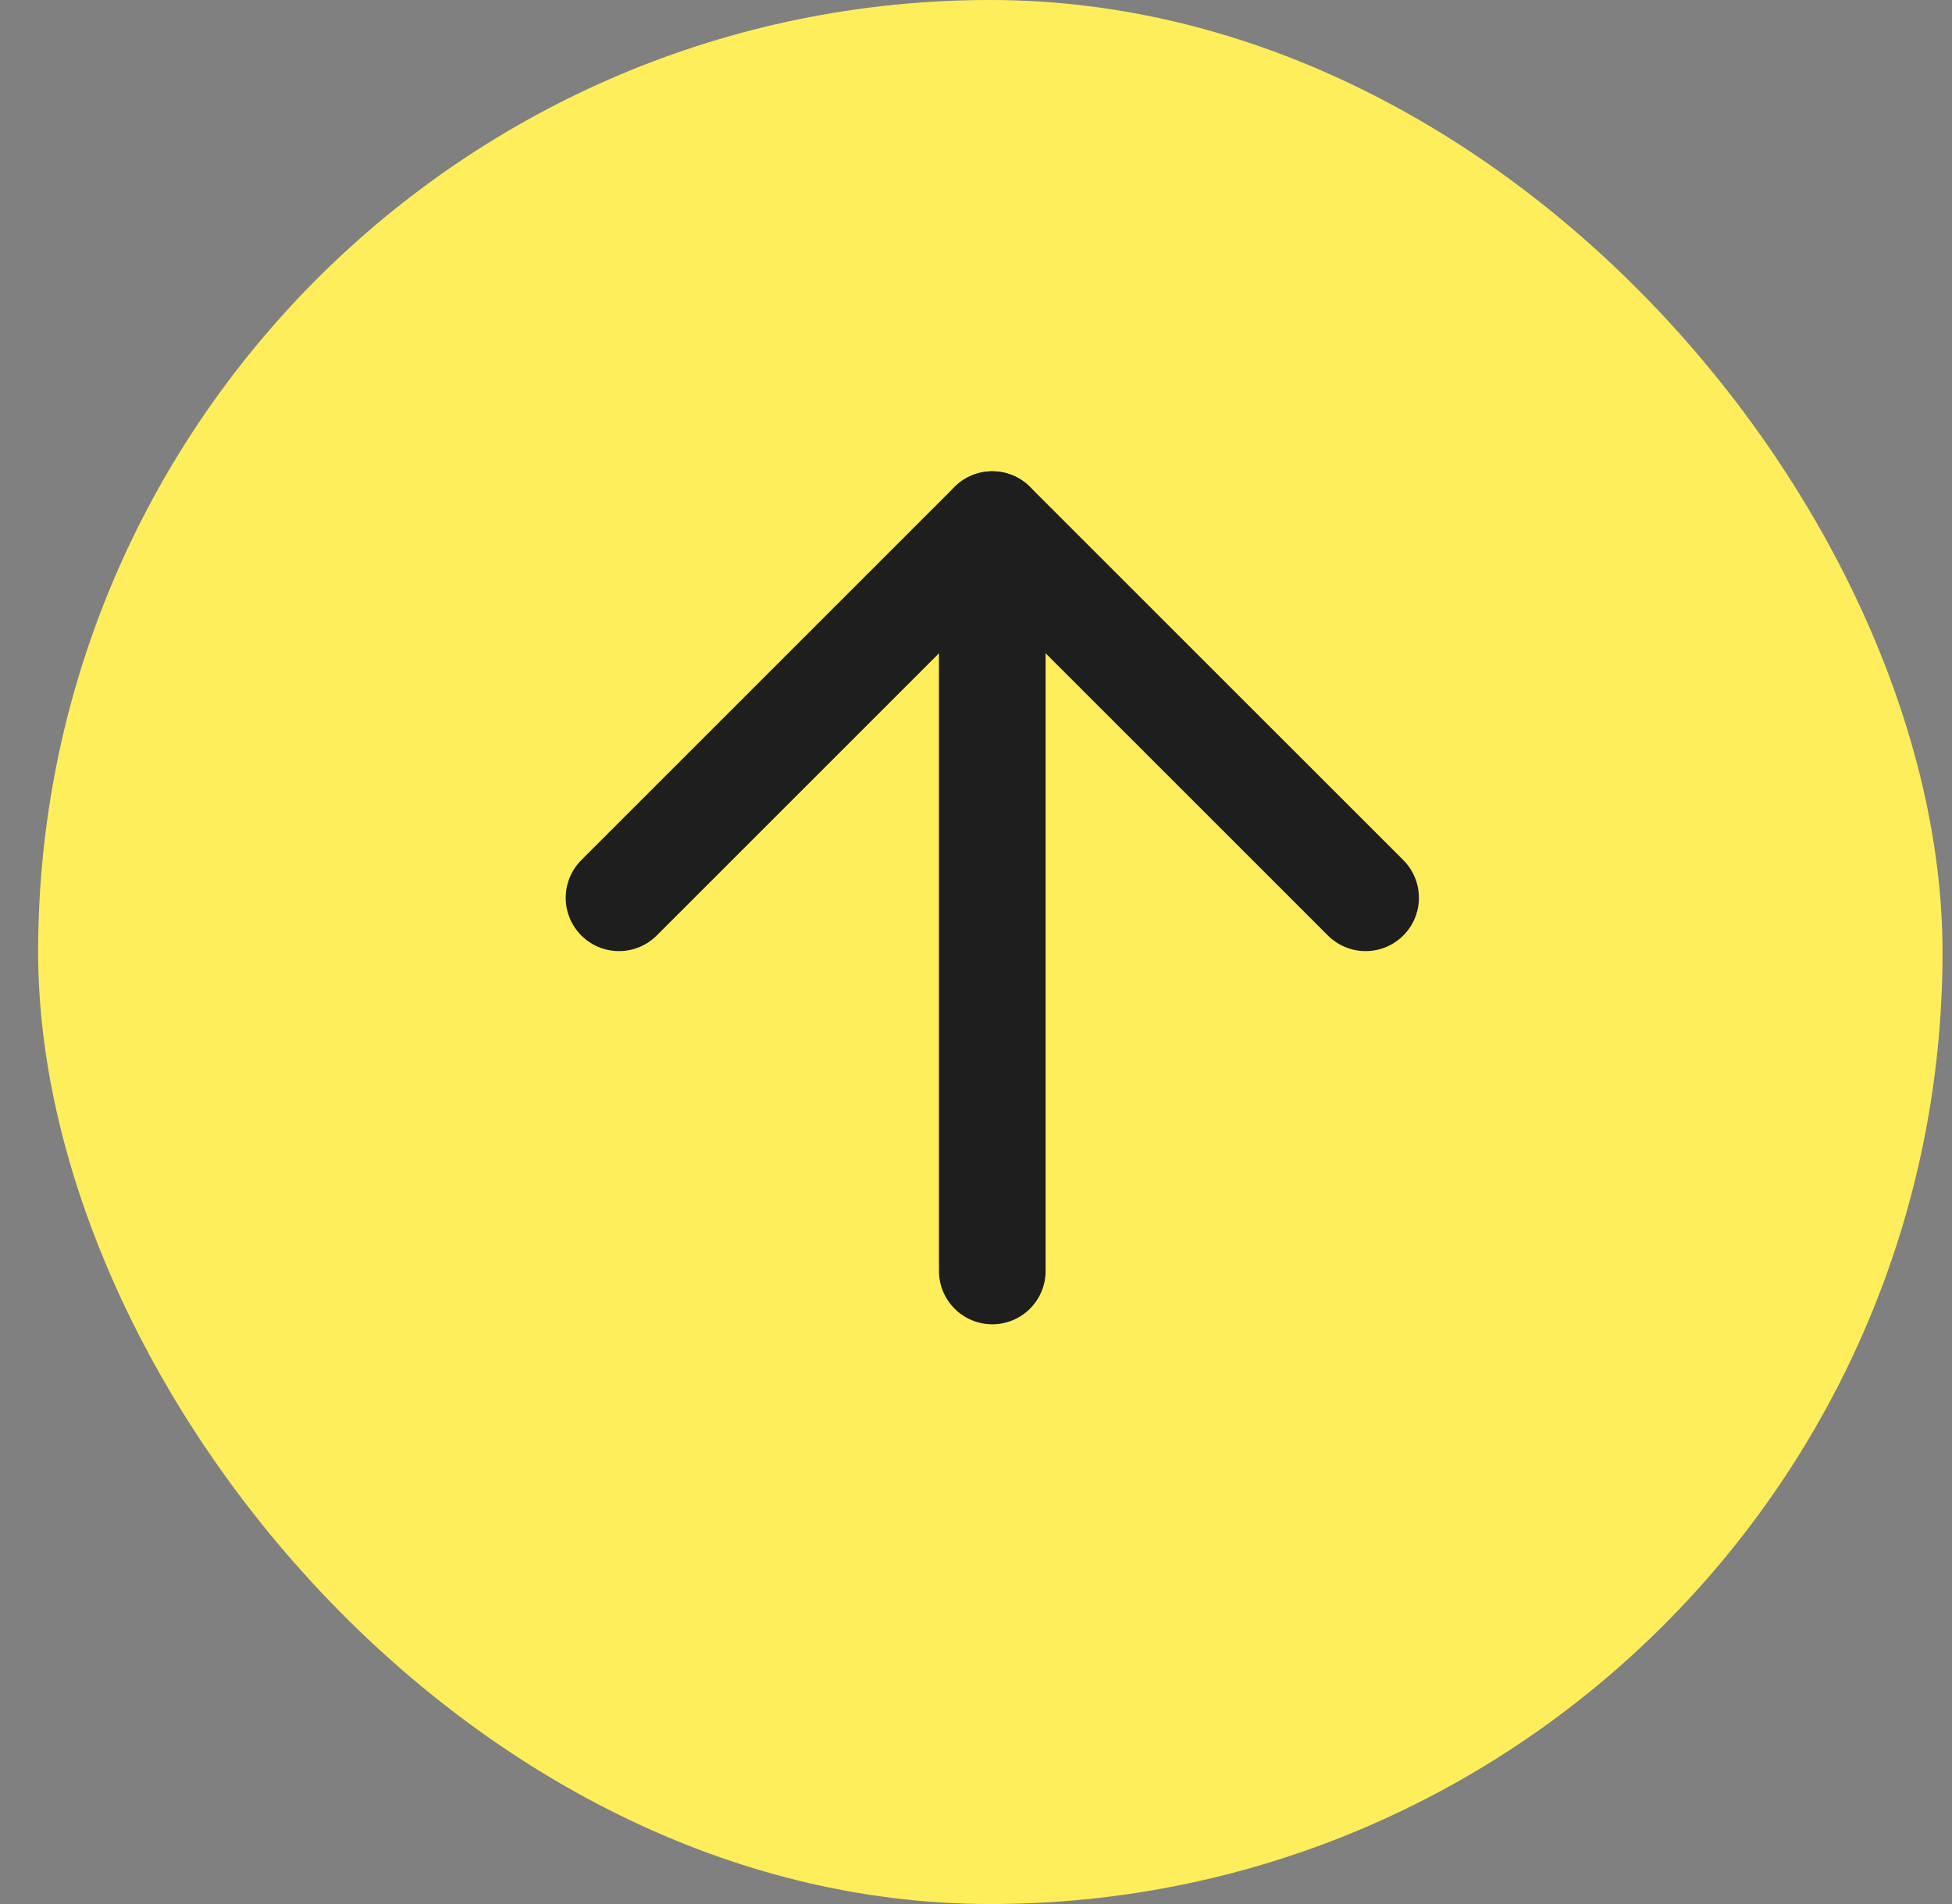 <svg width="41" height="40" viewBox="0 0 41 40" fill="none" xmlns="http://www.w3.org/2000/svg">
<rect x="0" y="0" width="41" height="40" fill="#808080" stroke="none"/>
<rect x="0.801" width="40" height="40" rx="20" fill="#FFEE5C"/>
<path d="M20.842 26.701V11.021" stroke="#1E1E1E" stroke-width="2.24" stroke-linecap="round" stroke-linejoin="round"/>
<path d="M13.002 18.861L20.842 11.021L28.683 18.861" stroke="#1E1E1E" stroke-width="2.24" stroke-linecap="round" stroke-linejoin="round"/>
</svg>

